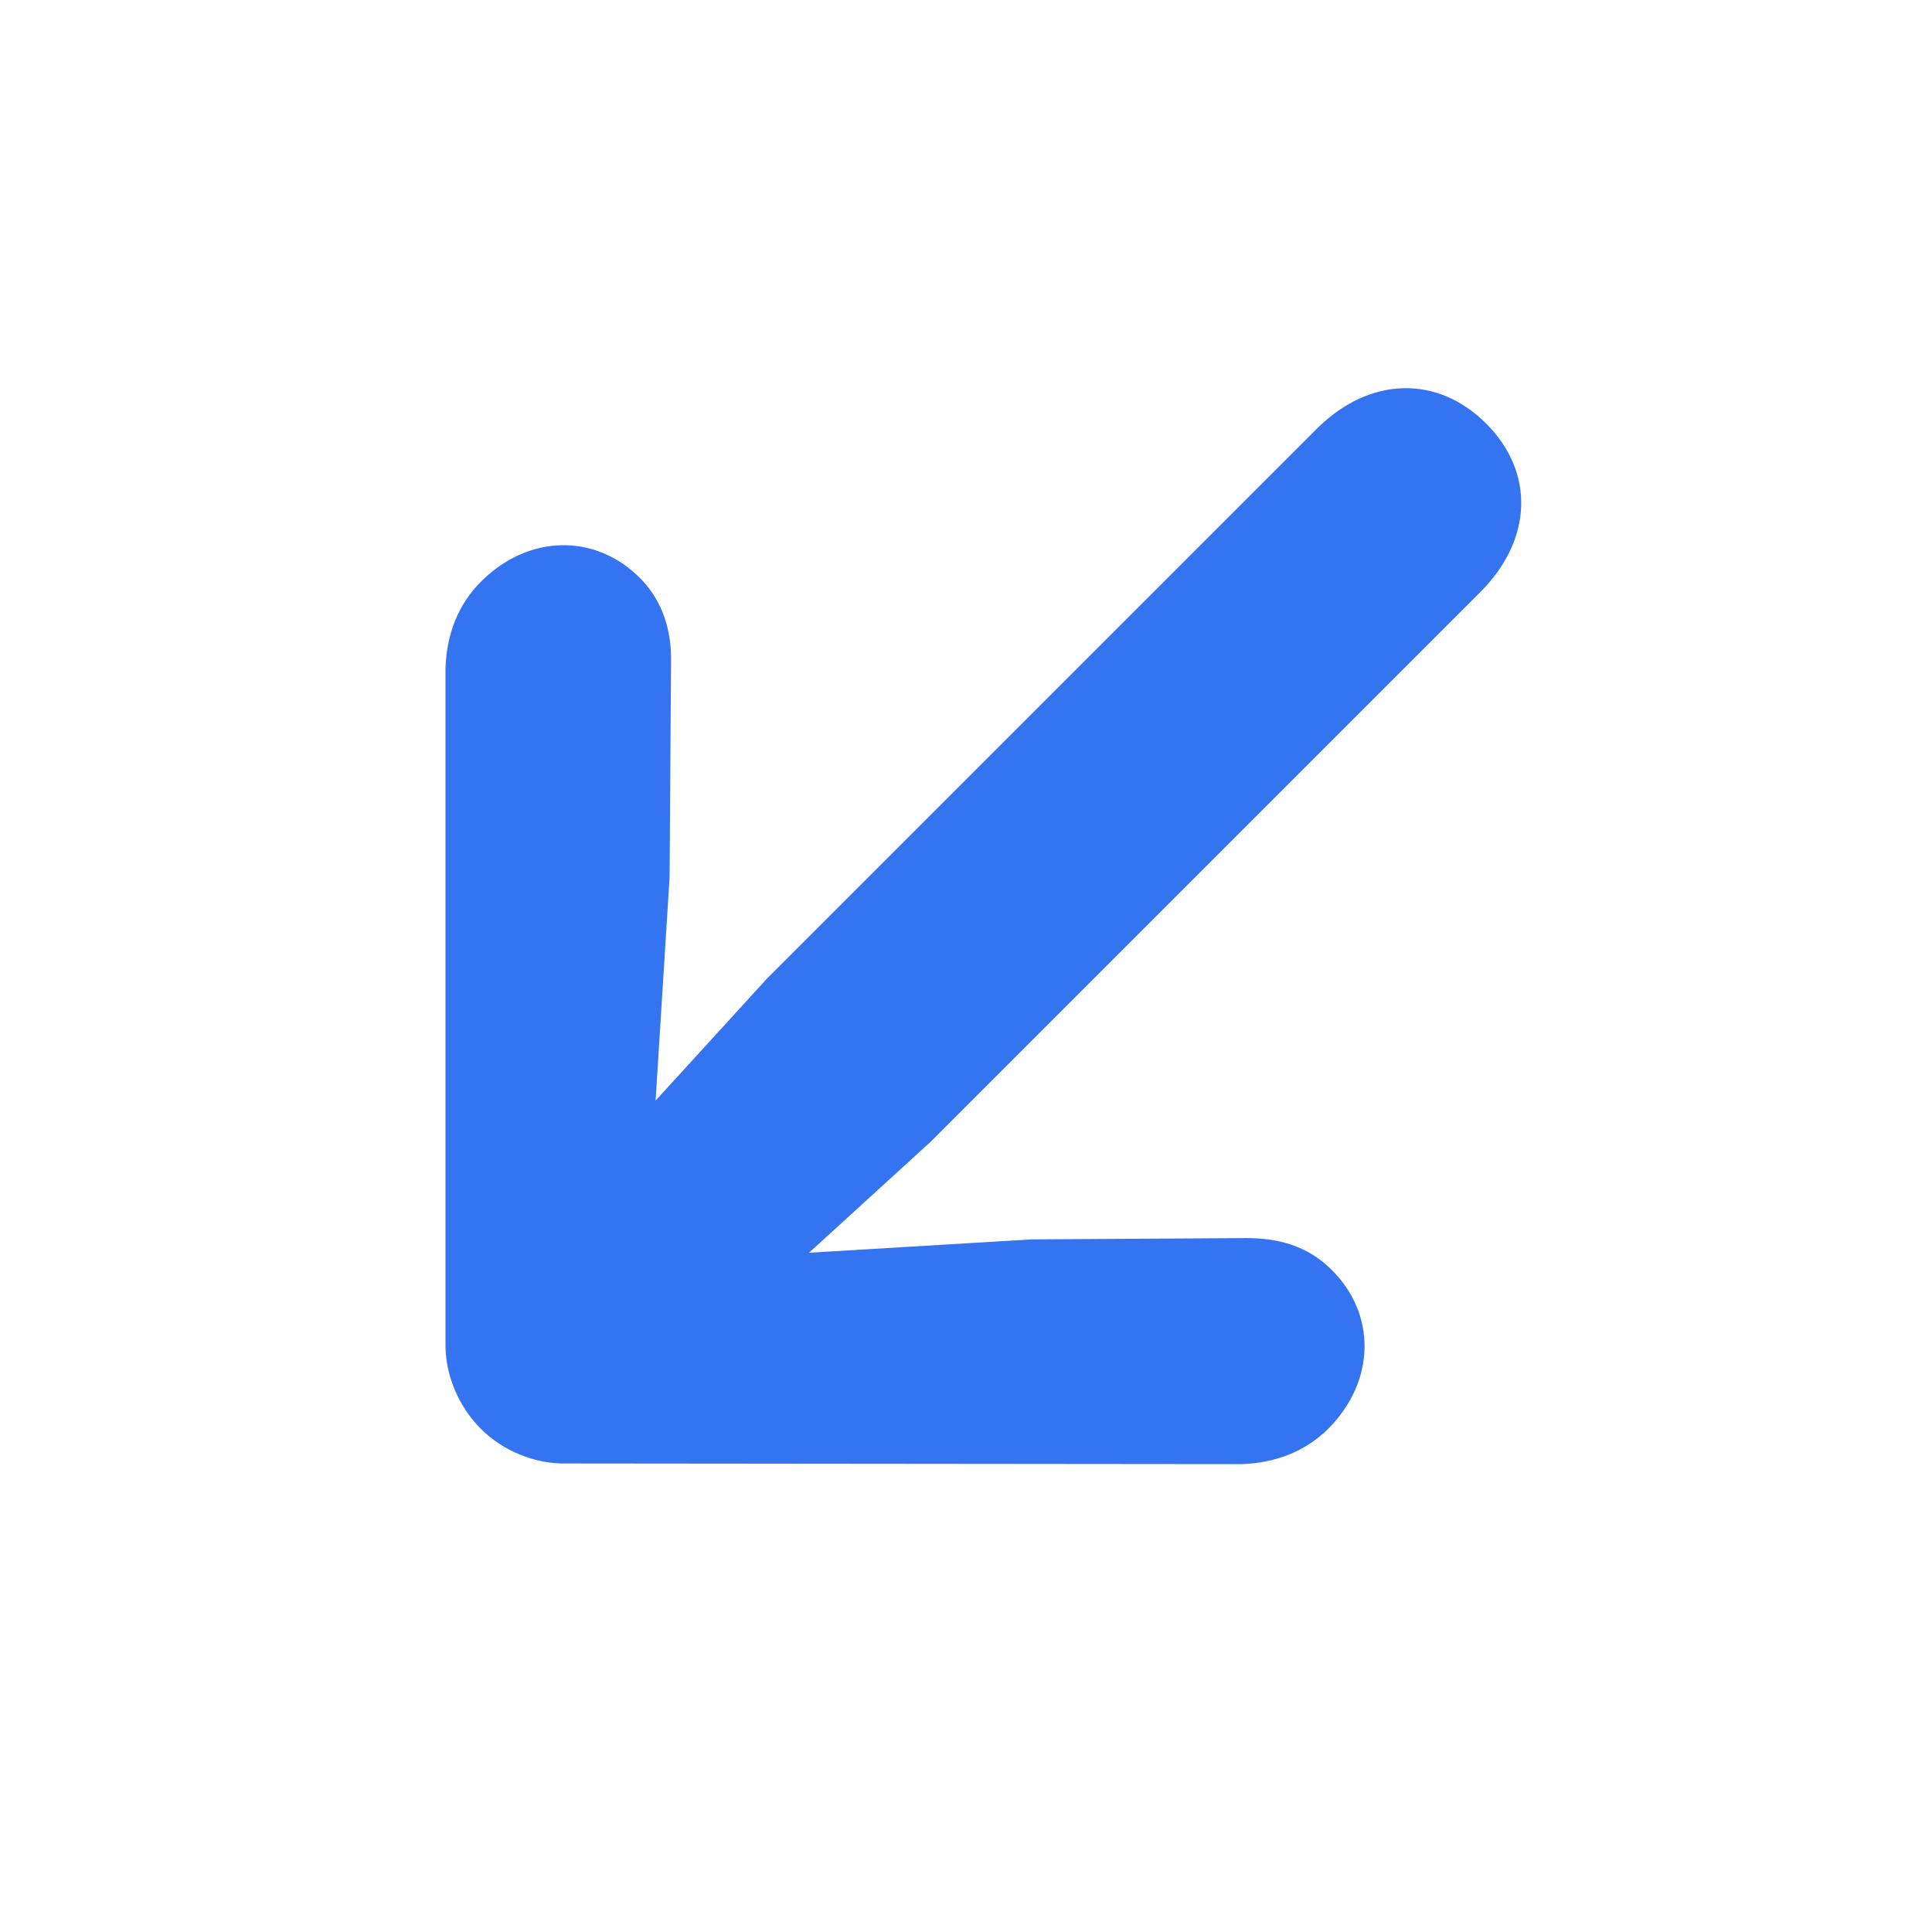 <!-- Copyright 2000-2022 JetBrains s.r.o. and contributors. Use of this source code is governed by the Apache 2.0 license. -->
<svg width="12" height="12" viewBox="0 0 12 12" fill="none" xmlns="http://www.w3.org/2000/svg">
<path d="M9.231 2.631C8.928 2.328 8.505 2.337 8.178 2.664L4.764 6.078L4.072 6.836L4.159 5.448L4.168 4.114C4.172 3.928 4.122 3.737 3.973 3.588C3.699 3.315 3.285 3.315 2.987 3.613C2.85 3.75 2.775 3.932 2.767 4.147V8.34C2.763 8.535 2.846 8.734 2.987 8.875C3.123 9.011 3.322 9.094 3.517 9.09L7.714 9.094C7.93 9.086 8.112 9.011 8.249 8.875C8.547 8.576 8.547 8.162 8.273 7.889C8.12 7.735 7.934 7.69 7.743 7.69L6.409 7.698L5.025 7.781L5.779 7.093L9.193 3.679C9.521 3.352 9.533 2.933 9.231 2.631Z" fill="#3574F0" />
</svg>

